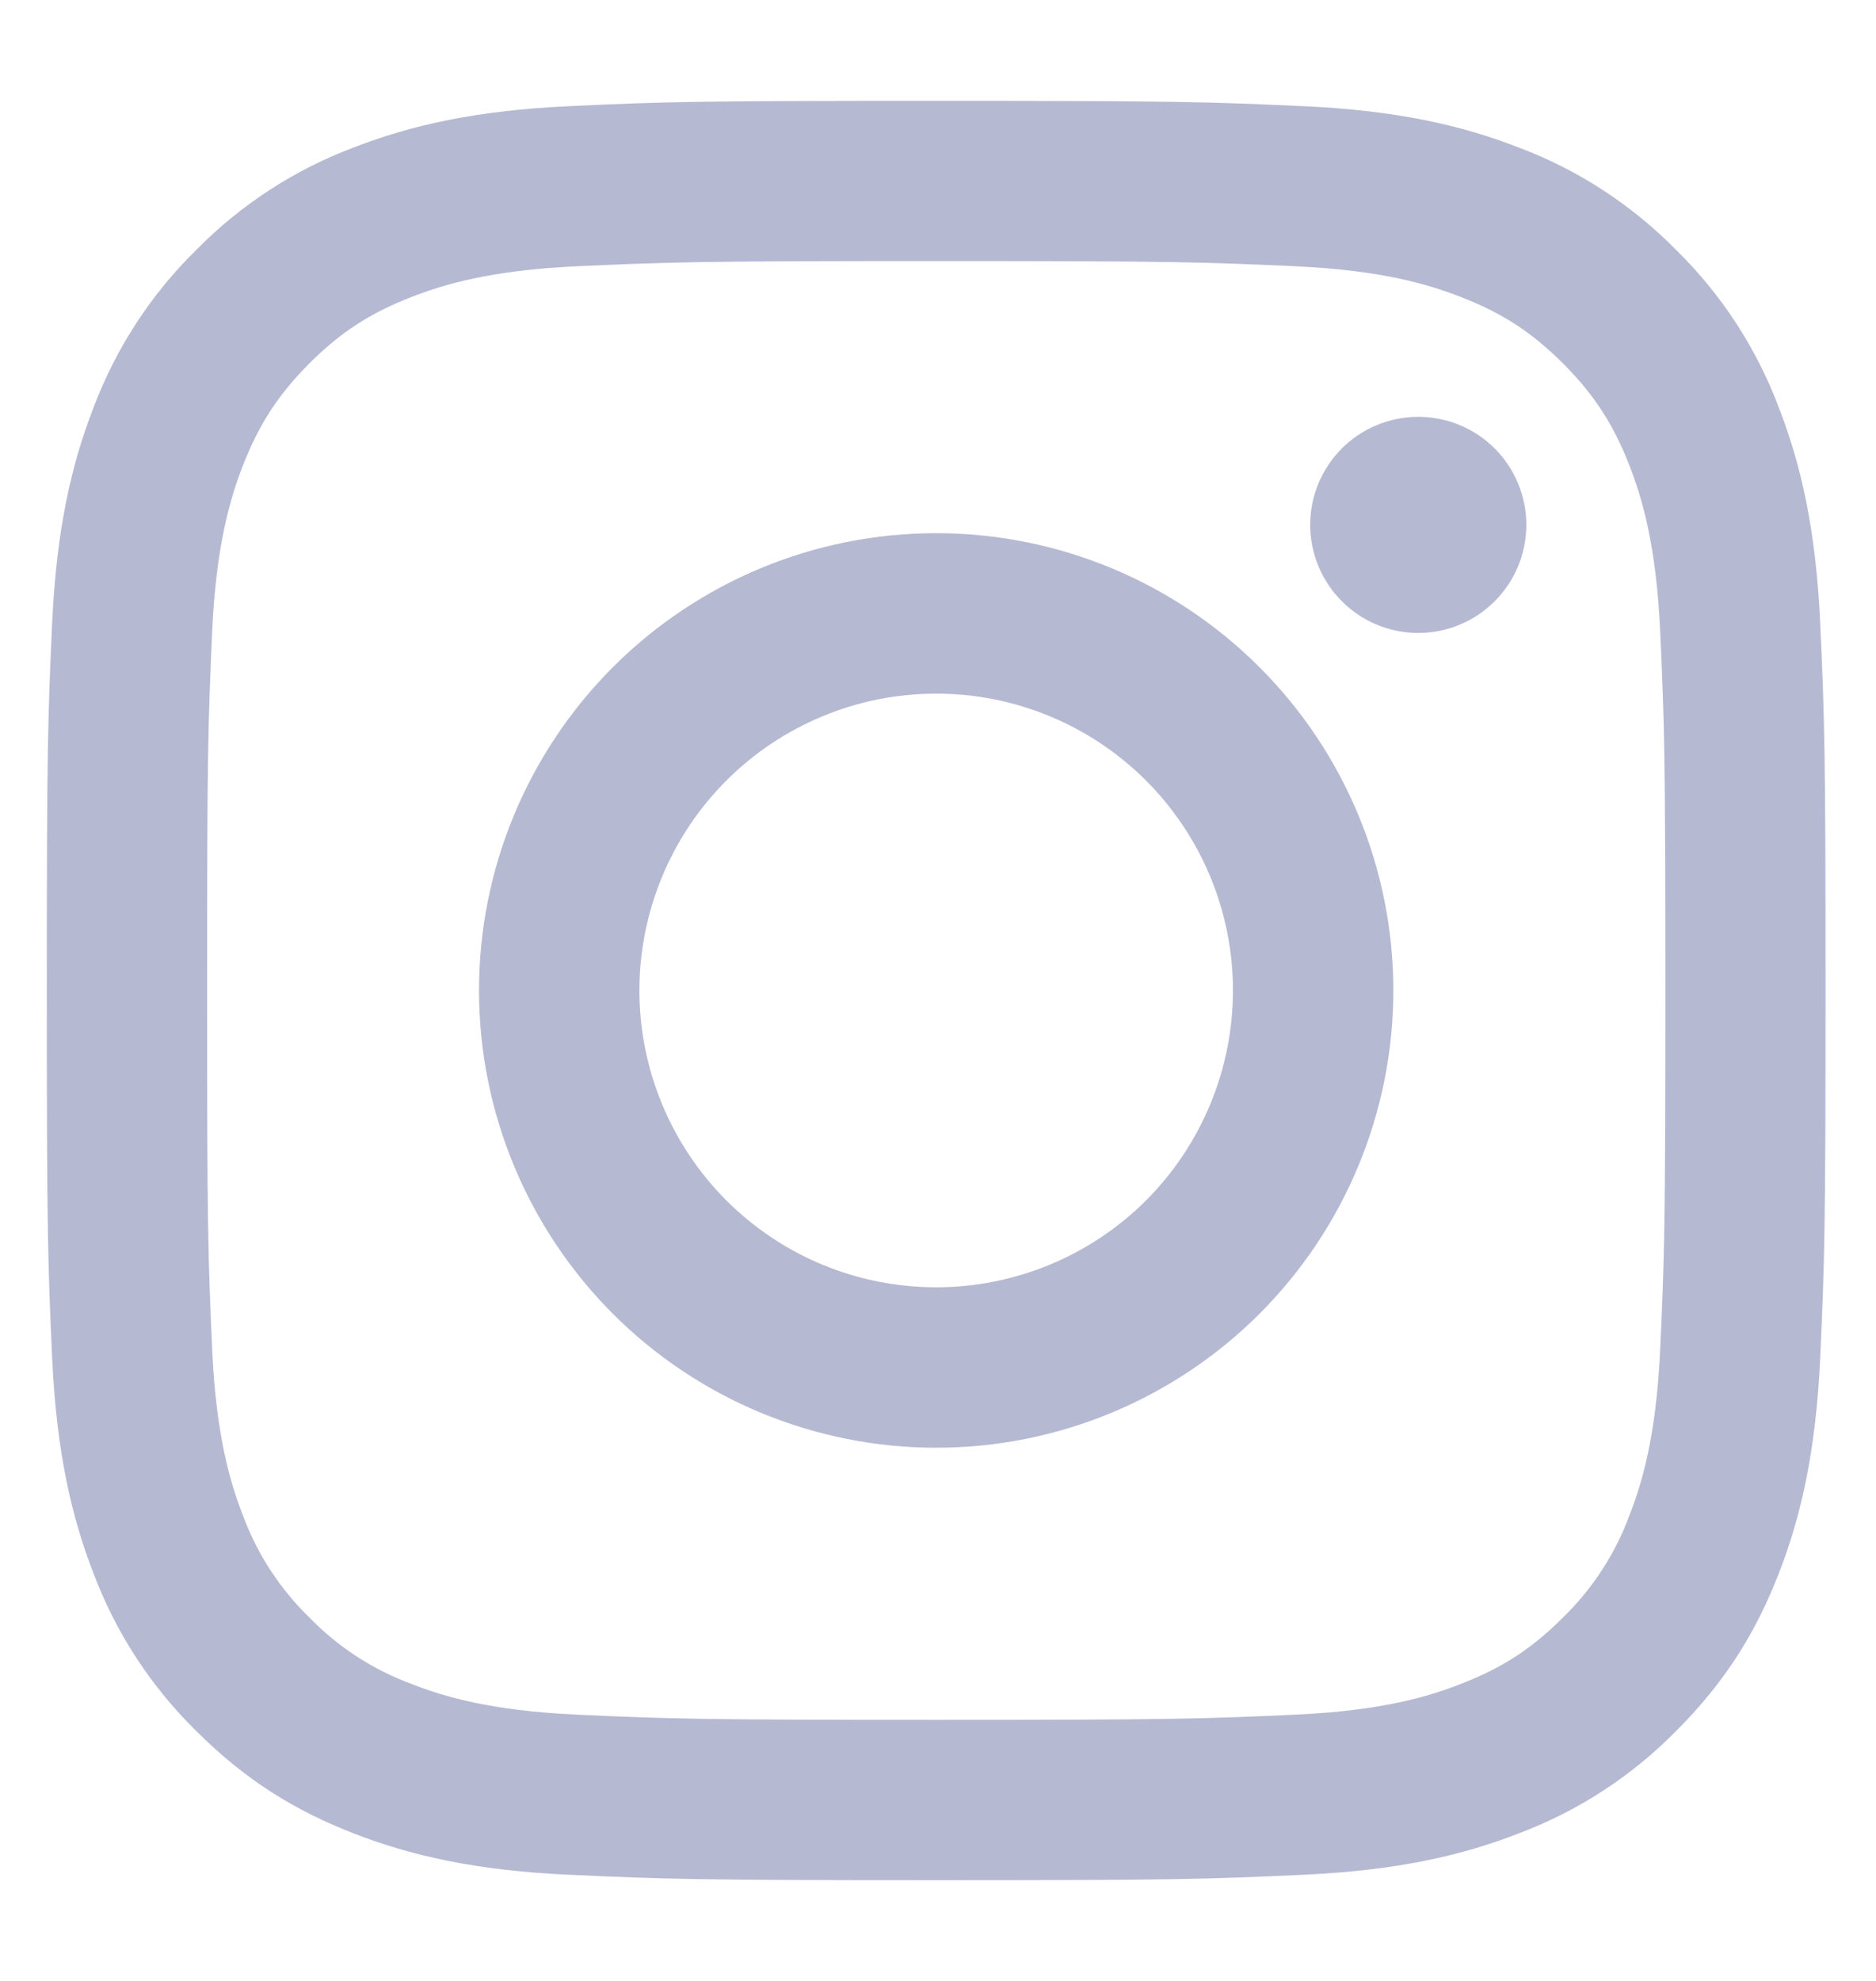 <svg width="18" height="19" viewBox="0 0 18 19" fill="none" xmlns="http://www.w3.org/2000/svg">
<path fill-rule="evenodd" clip-rule="evenodd" d="M5.464 1.018C6.375 0.976 6.665 0.967 8.983 0.967C11.301 0.967 11.59 0.977 12.5 1.018C13.409 1.059 14.03 1.204 14.572 1.415C15.142 1.629 15.657 1.965 16.084 2.399C16.518 2.825 16.854 3.341 17.068 3.91C17.279 4.453 17.423 5.074 17.465 5.982C17.506 6.892 17.516 7.182 17.516 9.5C17.516 11.818 17.506 12.108 17.465 13.018C17.423 13.927 17.279 14.547 17.068 15.09C16.85 15.651 16.558 16.127 16.084 16.601C15.658 17.035 15.142 17.371 14.572 17.585C14.03 17.796 13.409 17.941 12.501 17.982C11.59 18.024 11.3 18.034 8.983 18.034C6.665 18.034 6.375 18.023 5.464 17.982C4.556 17.941 3.936 17.796 3.393 17.585C2.832 17.367 2.355 17.075 1.881 16.601C1.447 16.175 1.111 15.659 0.897 15.09C0.686 14.547 0.542 13.927 0.5 13.018C0.459 12.108 0.449 11.818 0.449 9.5C0.449 7.182 0.459 6.892 0.5 5.982C0.542 5.074 0.686 4.453 0.897 3.91C1.112 3.341 1.447 2.825 1.881 2.399C2.308 1.965 2.823 1.629 3.393 1.415C3.936 1.204 4.556 1.06 5.464 1.018ZM12.431 2.554C11.531 2.513 11.261 2.504 8.983 2.504C6.704 2.504 6.434 2.513 5.534 2.554C4.702 2.592 4.25 2.731 3.95 2.848C3.552 3.002 3.267 3.187 2.968 3.486C2.67 3.785 2.485 4.069 2.33 4.467C2.213 4.768 2.074 5.22 2.036 6.052C1.996 6.952 1.987 7.222 1.987 9.5C1.987 11.778 1.996 12.049 2.036 12.948C2.074 13.78 2.213 14.232 2.33 14.533C2.467 14.904 2.685 15.239 2.968 15.514C3.244 15.798 3.579 16.016 3.95 16.152C4.25 16.27 4.702 16.408 5.534 16.446C6.434 16.487 6.704 16.496 8.983 16.496C11.261 16.496 11.531 16.487 12.431 16.446C13.263 16.408 13.715 16.27 14.015 16.152C14.414 15.998 14.698 15.813 14.997 15.514C15.28 15.239 15.498 14.904 15.635 14.533C15.752 14.232 15.891 13.78 15.929 12.948C15.97 12.049 15.979 11.778 15.979 9.5C15.979 7.222 15.97 6.952 15.929 6.052C15.891 5.22 15.752 4.768 15.635 4.467C15.48 4.069 15.295 3.785 14.997 3.486C14.698 3.188 14.414 3.002 14.015 2.848C13.715 2.731 13.263 2.592 12.431 2.554ZM7.893 12.131C8.238 12.274 8.609 12.347 8.983 12.347C9.738 12.347 10.462 12.047 10.996 11.514C11.53 10.979 11.83 10.255 11.83 9.5C11.83 8.745 11.53 8.021 10.996 7.487C10.462 6.953 9.738 6.653 8.983 6.653C8.609 6.653 8.238 6.726 7.893 6.87C7.547 7.013 7.234 7.222 6.969 7.487C6.705 7.751 6.495 8.065 6.352 8.411C6.209 8.756 6.135 9.126 6.135 9.5C6.135 9.874 6.209 10.244 6.352 10.59C6.495 10.935 6.705 11.249 6.969 11.514C7.234 11.778 7.547 11.988 7.893 12.131ZM5.881 6.399C6.704 5.576 7.819 5.114 8.983 5.114C10.146 5.114 11.261 5.576 12.084 6.399C12.907 7.221 13.369 8.337 13.369 9.5C13.369 10.663 12.907 11.779 12.084 12.602C11.261 13.424 10.146 13.886 8.983 13.886C7.819 13.886 6.704 13.424 5.881 12.602C5.059 11.779 4.596 10.663 4.596 9.5C4.596 8.337 5.059 7.221 5.881 6.399ZM14.341 5.767C14.536 5.573 14.645 5.309 14.645 5.034C14.645 4.759 14.536 4.496 14.341 4.301C14.147 4.107 13.883 3.998 13.608 3.998C13.333 3.998 13.069 4.107 12.875 4.301C12.681 4.496 12.571 4.759 12.571 5.034C12.571 5.309 12.681 5.573 12.875 5.767C13.069 5.962 13.333 6.071 13.608 6.071C13.883 6.071 14.147 5.962 14.341 5.767Z" fill="#B6B9D2"/>
</svg>

